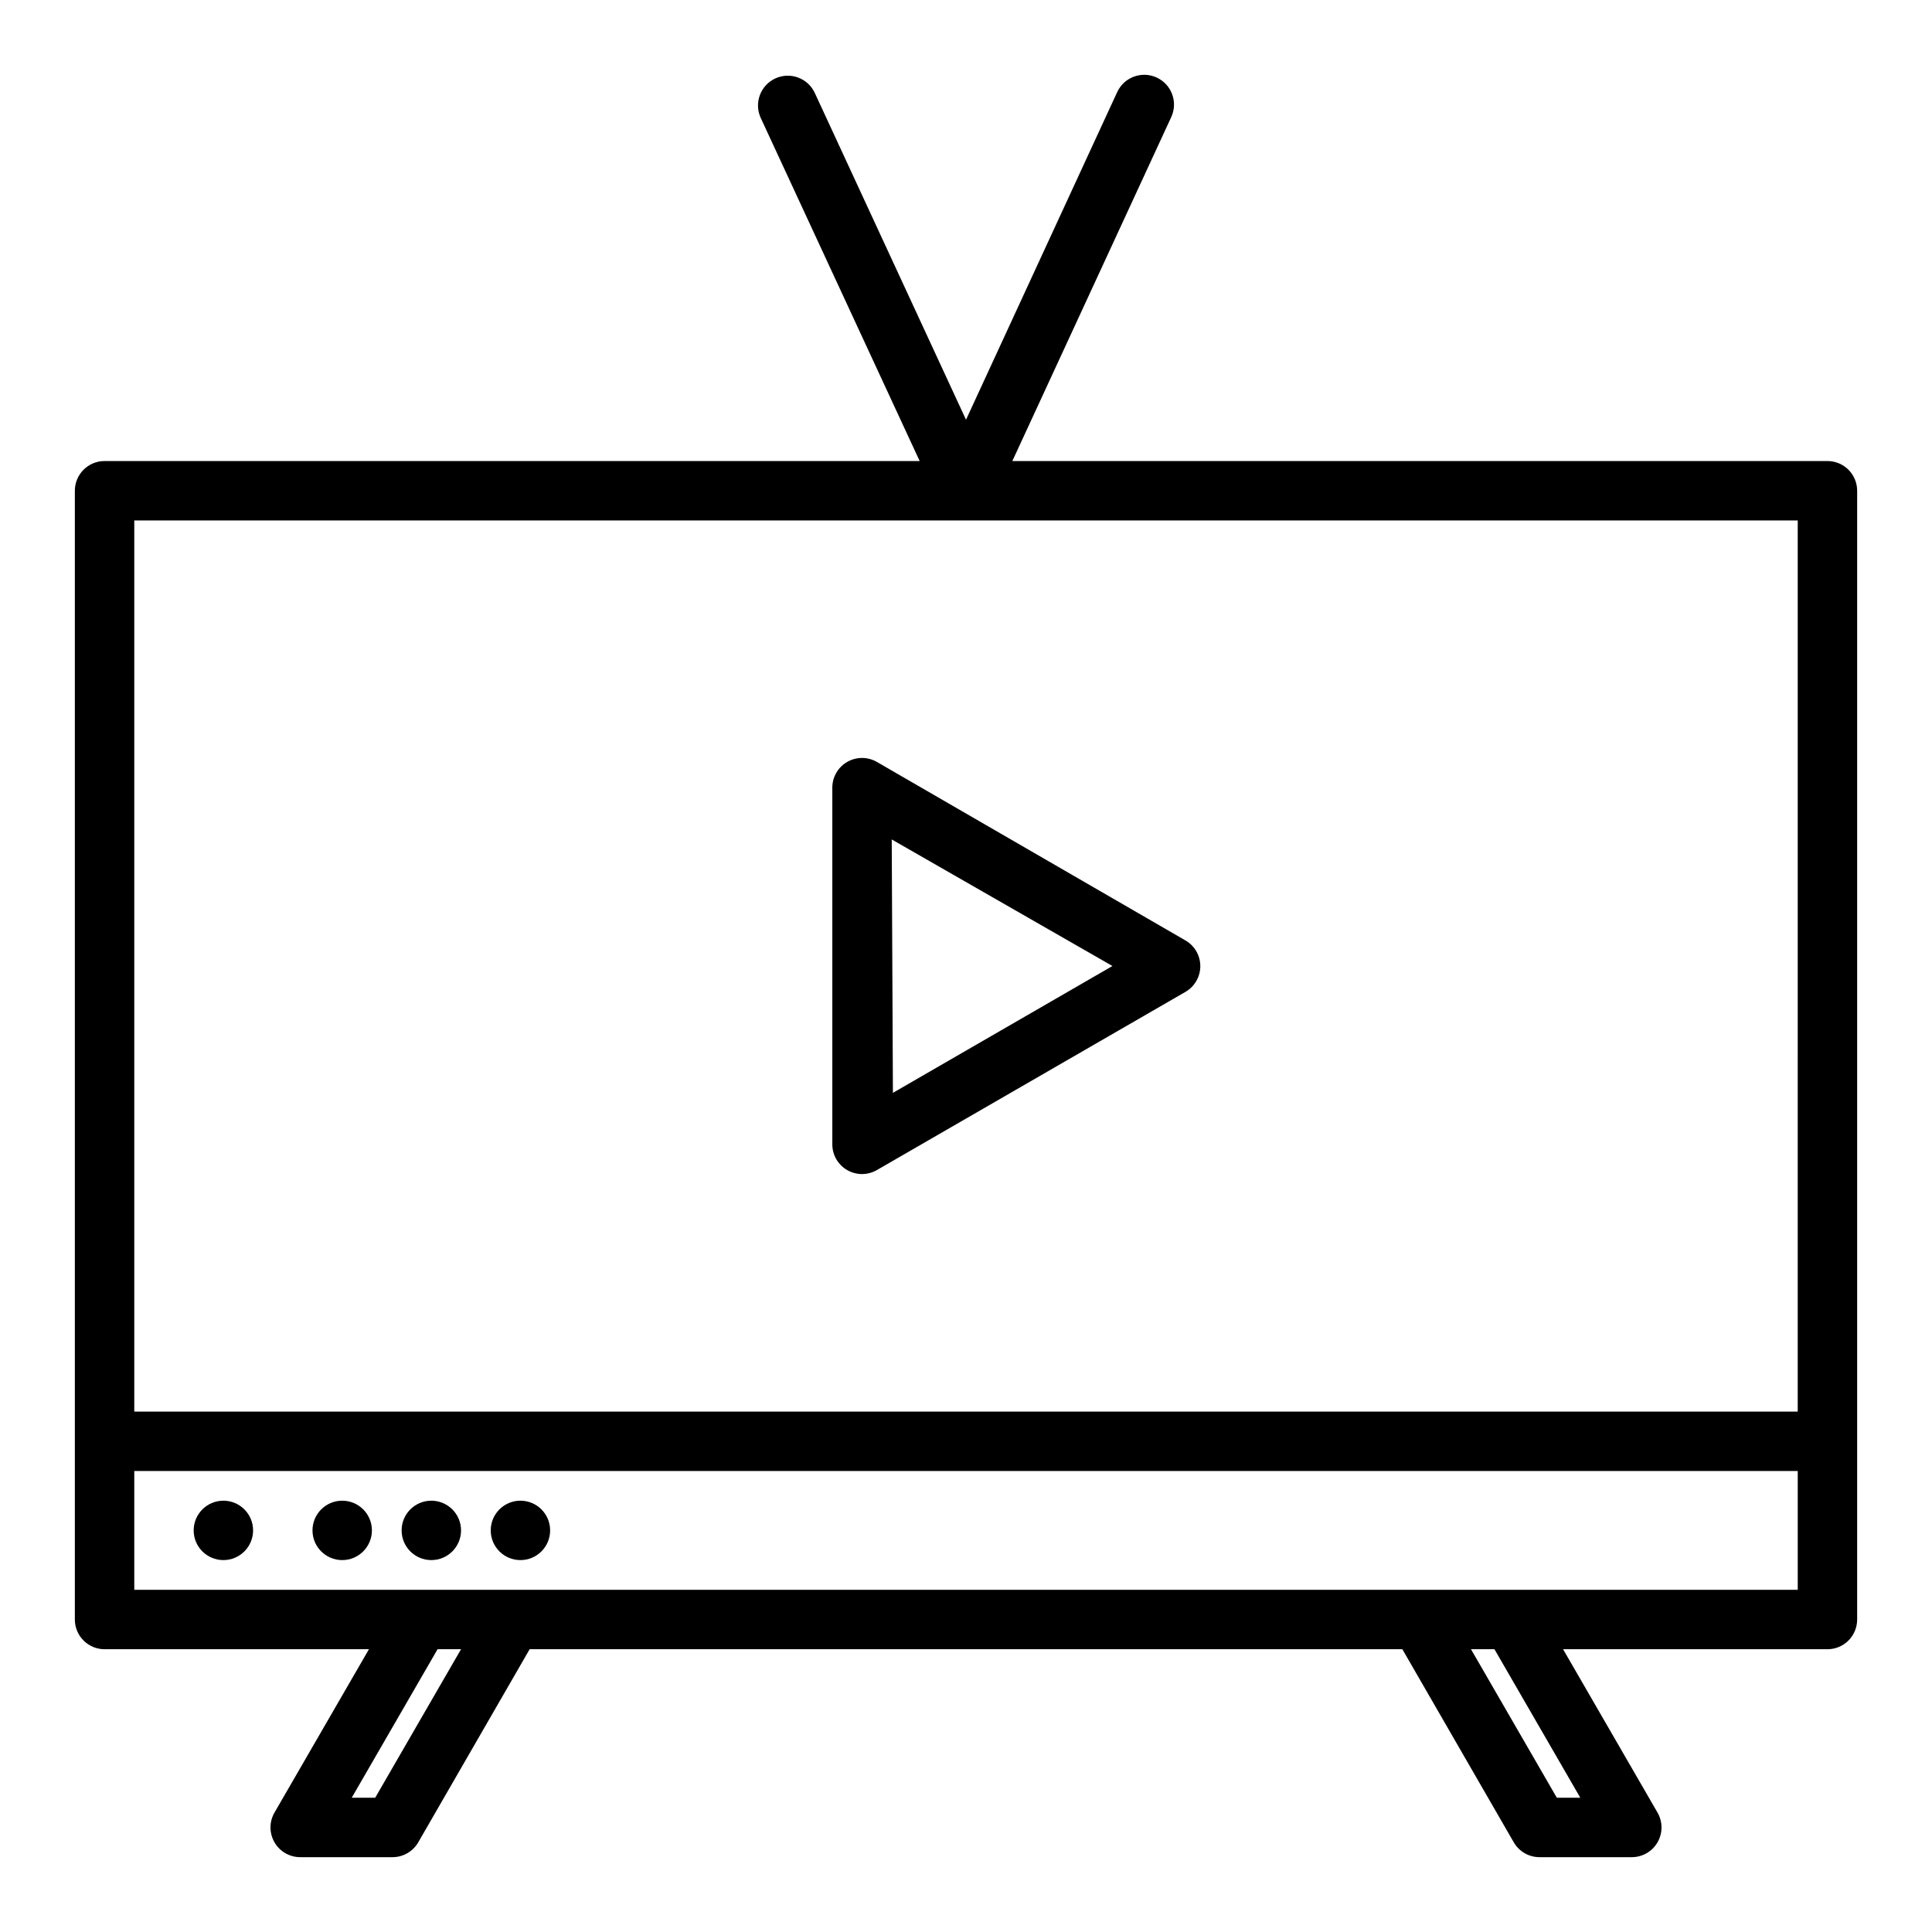 <?xml version="1.0" encoding="UTF-8"?>
<!-- Uploaded to: SVG Repo, www.svgrepo.com, Generator: SVG Repo Mixer Tools -->
<svg fill="#000000" width="800px" height="800px" version="1.1" viewBox="144 144 512 512" xmlns="http://www.w3.org/2000/svg">
 <g>
  <path d="m628.29 266.18h-216.01l42.117-91.16c1.824-3.957 0.098-8.645-3.859-10.469-3.953-1.828-8.641-0.102-10.469 3.856l-40.066 86.828-40.07-86.594v0.004c-1.824-3.957-6.512-5.684-10.469-3.859-3.957 1.828-5.684 6.516-3.859 10.473l42.117 90.922h-216.01c-4.348 0-7.875 3.523-7.875 7.871v299.14c0 2.086 0.832 4.09 2.309 5.566 1.477 1.477 3.477 2.305 5.566 2.305h70.062l-25.035 43.297c-1.41 2.441-1.406 5.449 0.008 7.887 1.414 2.438 4.023 3.934 6.84 3.922h24.402c2.824 0.012 5.438-1.492 6.852-3.938l29.52-51.168h231.28l29.52 51.168h0.004c1.41 2.445 4.023 3.949 6.848 3.938h24.402c2.82 0.012 5.426-1.484 6.84-3.922s1.418-5.445 0.008-7.887l-25.031-43.297h70.062c2.086 0 4.09-0.828 5.566-2.305 1.473-1.477 2.305-3.481 2.305-5.566v-299.14c0-2.09-0.832-4.09-2.305-5.566-1.477-1.477-3.481-2.305-5.566-2.305zm-7.871 15.742-0.004 236.16h-440.83v-236.16zm-376.99 338.5h-6.219l22.75-39.359h6.219zm319.37 0h-6.219l-22.75-39.359h6.219zm57.621-55.102h-440.83v-31.488h440.83z"/>
  <path d="m368.51 454.08c2.434 1.406 5.434 1.406 7.871 0l81.789-47.23c2.43-1.41 3.922-4.004 3.922-6.809 0-2.809-1.492-5.402-3.922-6.809l-81.789-47.312c-2.441-1.41-5.449-1.406-7.887 0.008-2.438 1.414-3.934 4.023-3.922 6.84v94.465c-0.012 2.824 1.492 5.438 3.938 6.848zm11.809-87.617 58.488 33.539-58.176 33.613z"/>
  <path d="m211.07 549.57c0 4.348-3.523 7.871-7.871 7.871-4.348 0-7.875-3.523-7.875-7.871s3.527-7.871 7.875-7.871c4.348 0 7.871 3.523 7.871 7.871"/>
  <path d="m242.56 549.57c0 4.348-3.523 7.871-7.871 7.871s-7.875-3.523-7.875-7.871 3.527-7.871 7.875-7.871 7.871 3.523 7.871 7.871"/>
  <path d="m266.18 549.57c0 4.348-3.527 7.871-7.875 7.871-4.348 0-7.871-3.523-7.871-7.871s3.523-7.871 7.871-7.871c4.348 0 7.875 3.523 7.875 7.871"/>
  <path d="m289.79 549.57c0 4.348-3.523 7.871-7.871 7.871-4.348 0-7.871-3.523-7.871-7.871s3.523-7.871 7.871-7.871c4.348 0 7.871 3.523 7.871 7.871"/>
 </g>
</svg>
